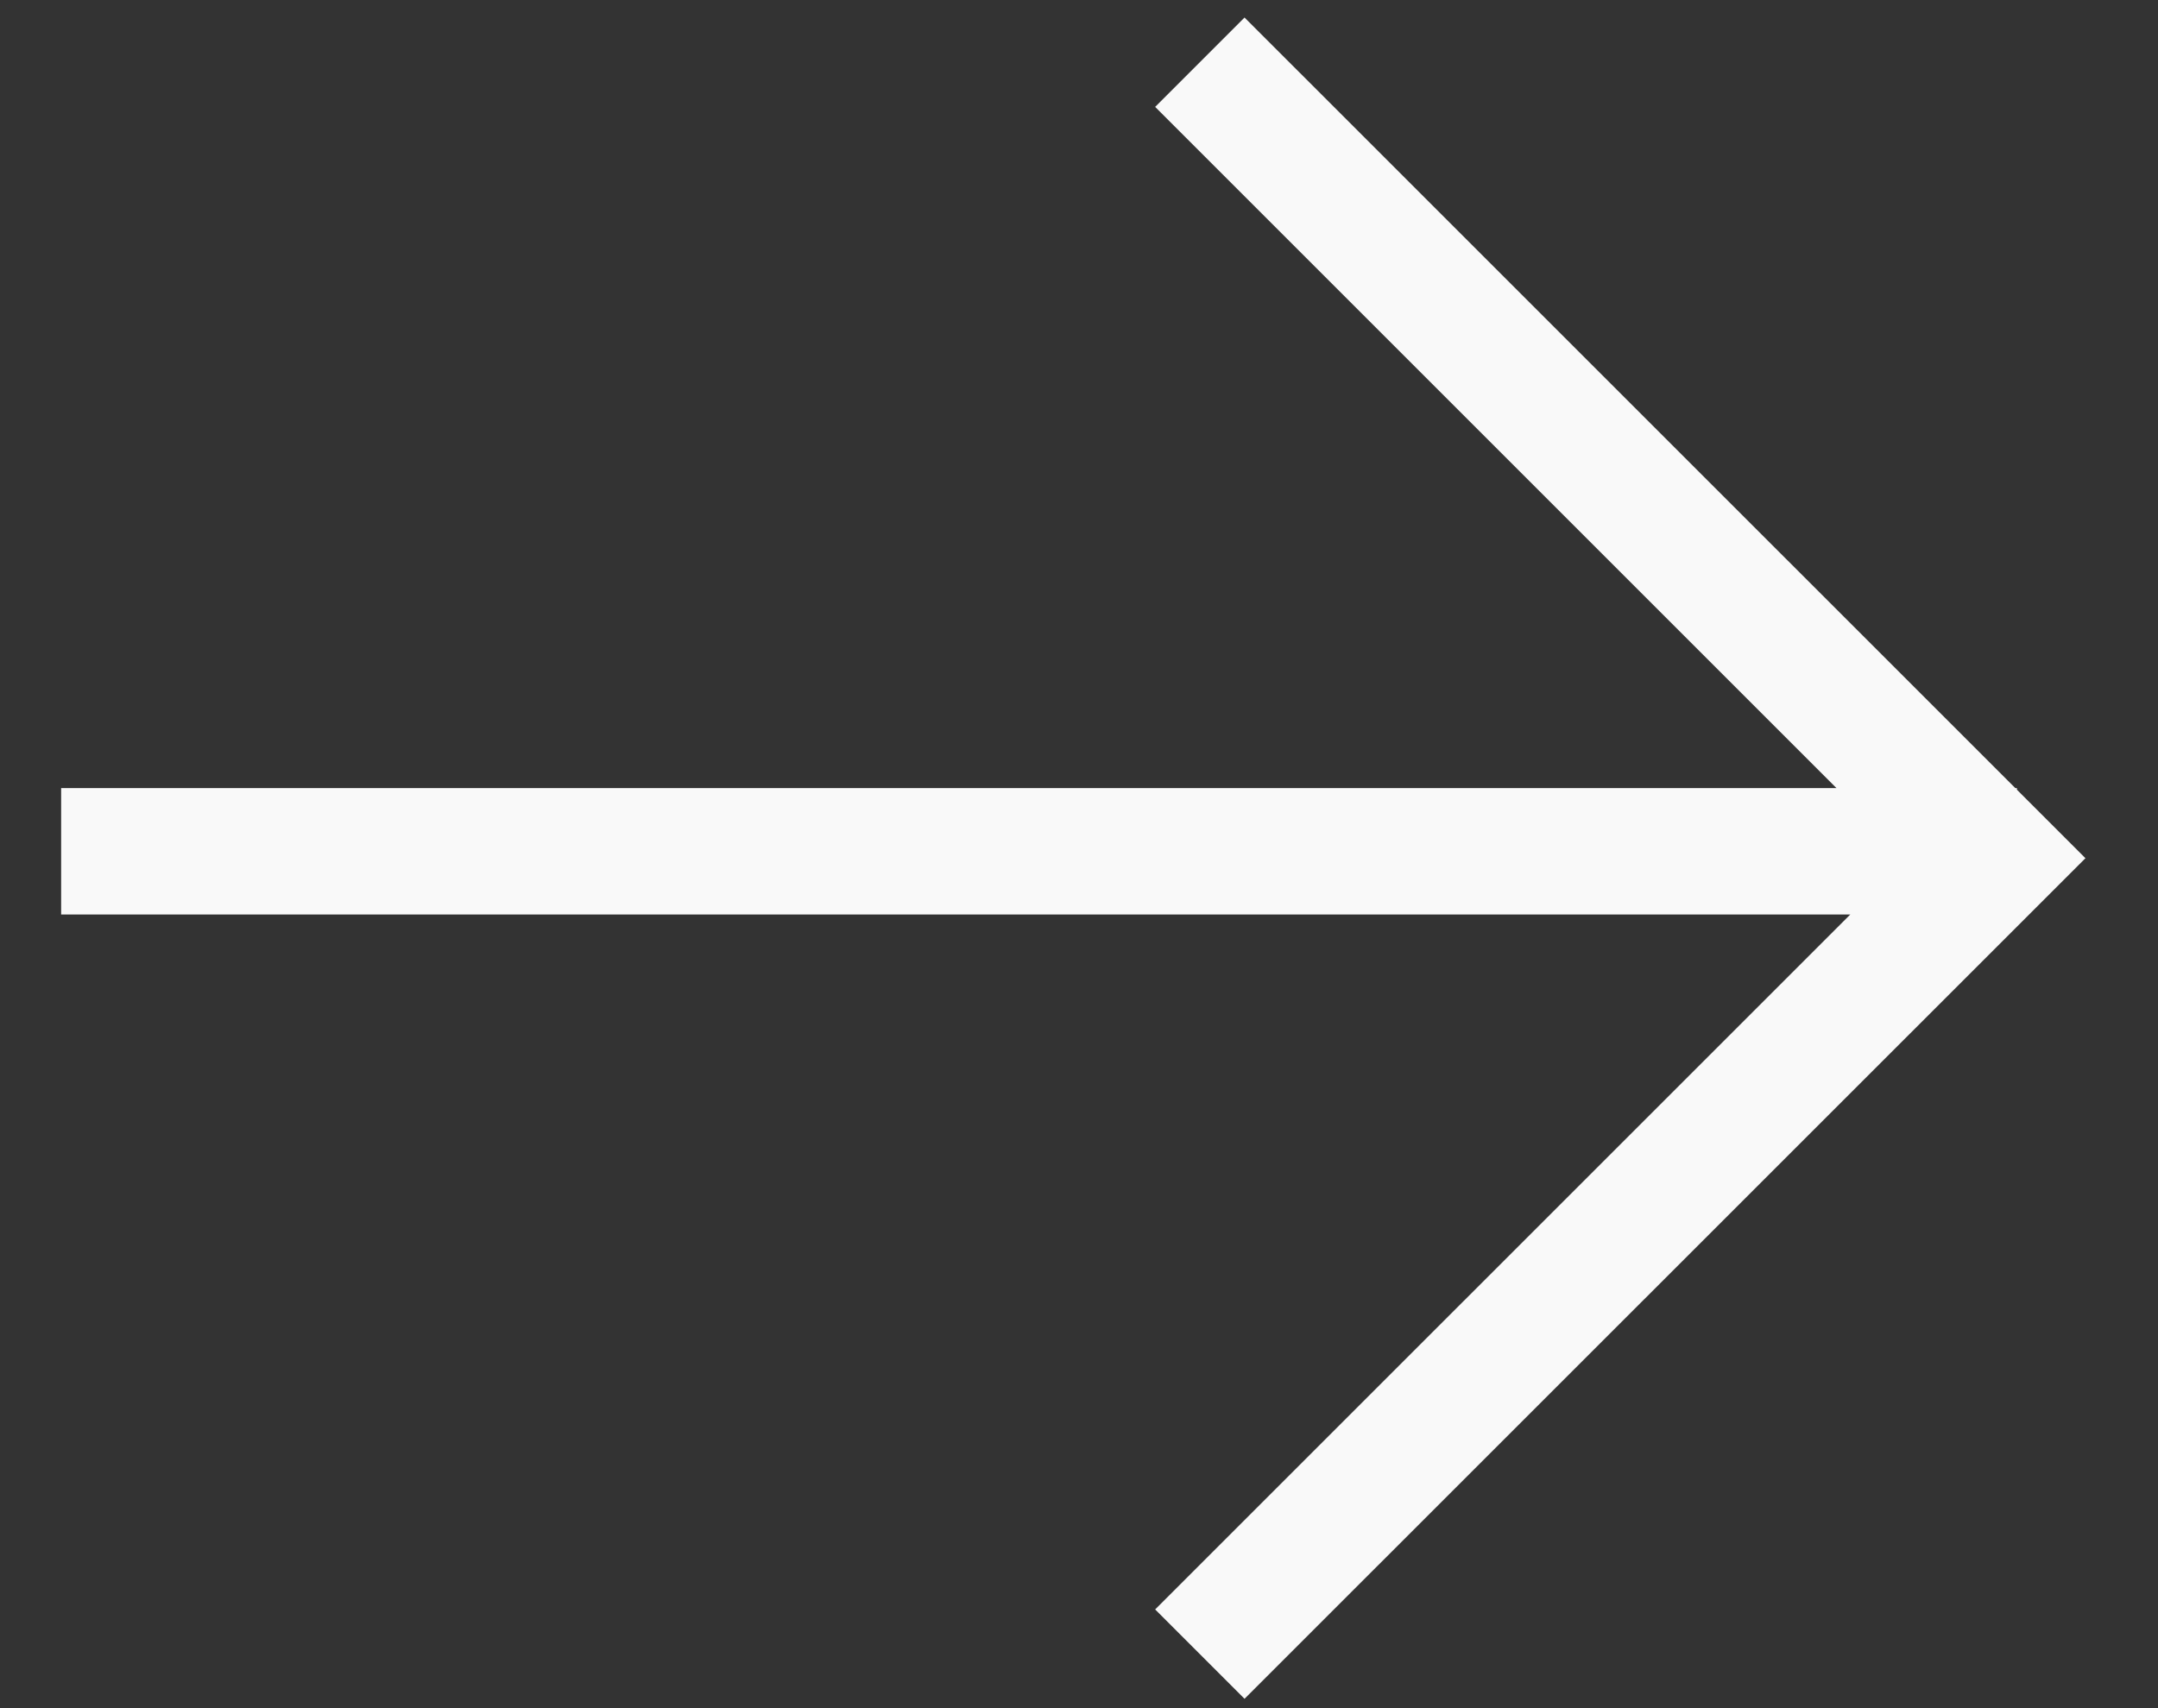 <svg width="24" height="19" viewBox="0 0 24 19" fill="none" xmlns="http://www.w3.org/2000/svg">
<rect x="0" y="0" width="24" height="19" fill="#333333" stroke="none"/>
<path d="M22.431 8.784V8.766H22.413L13.841 0.195L12.847 1.189L20.424 8.766H0.68V10.172H20.578L12.847 17.902L13.841 18.896L23.193 9.546L22.431 8.784Z" fill="#F9F9F9"/>
</svg>
